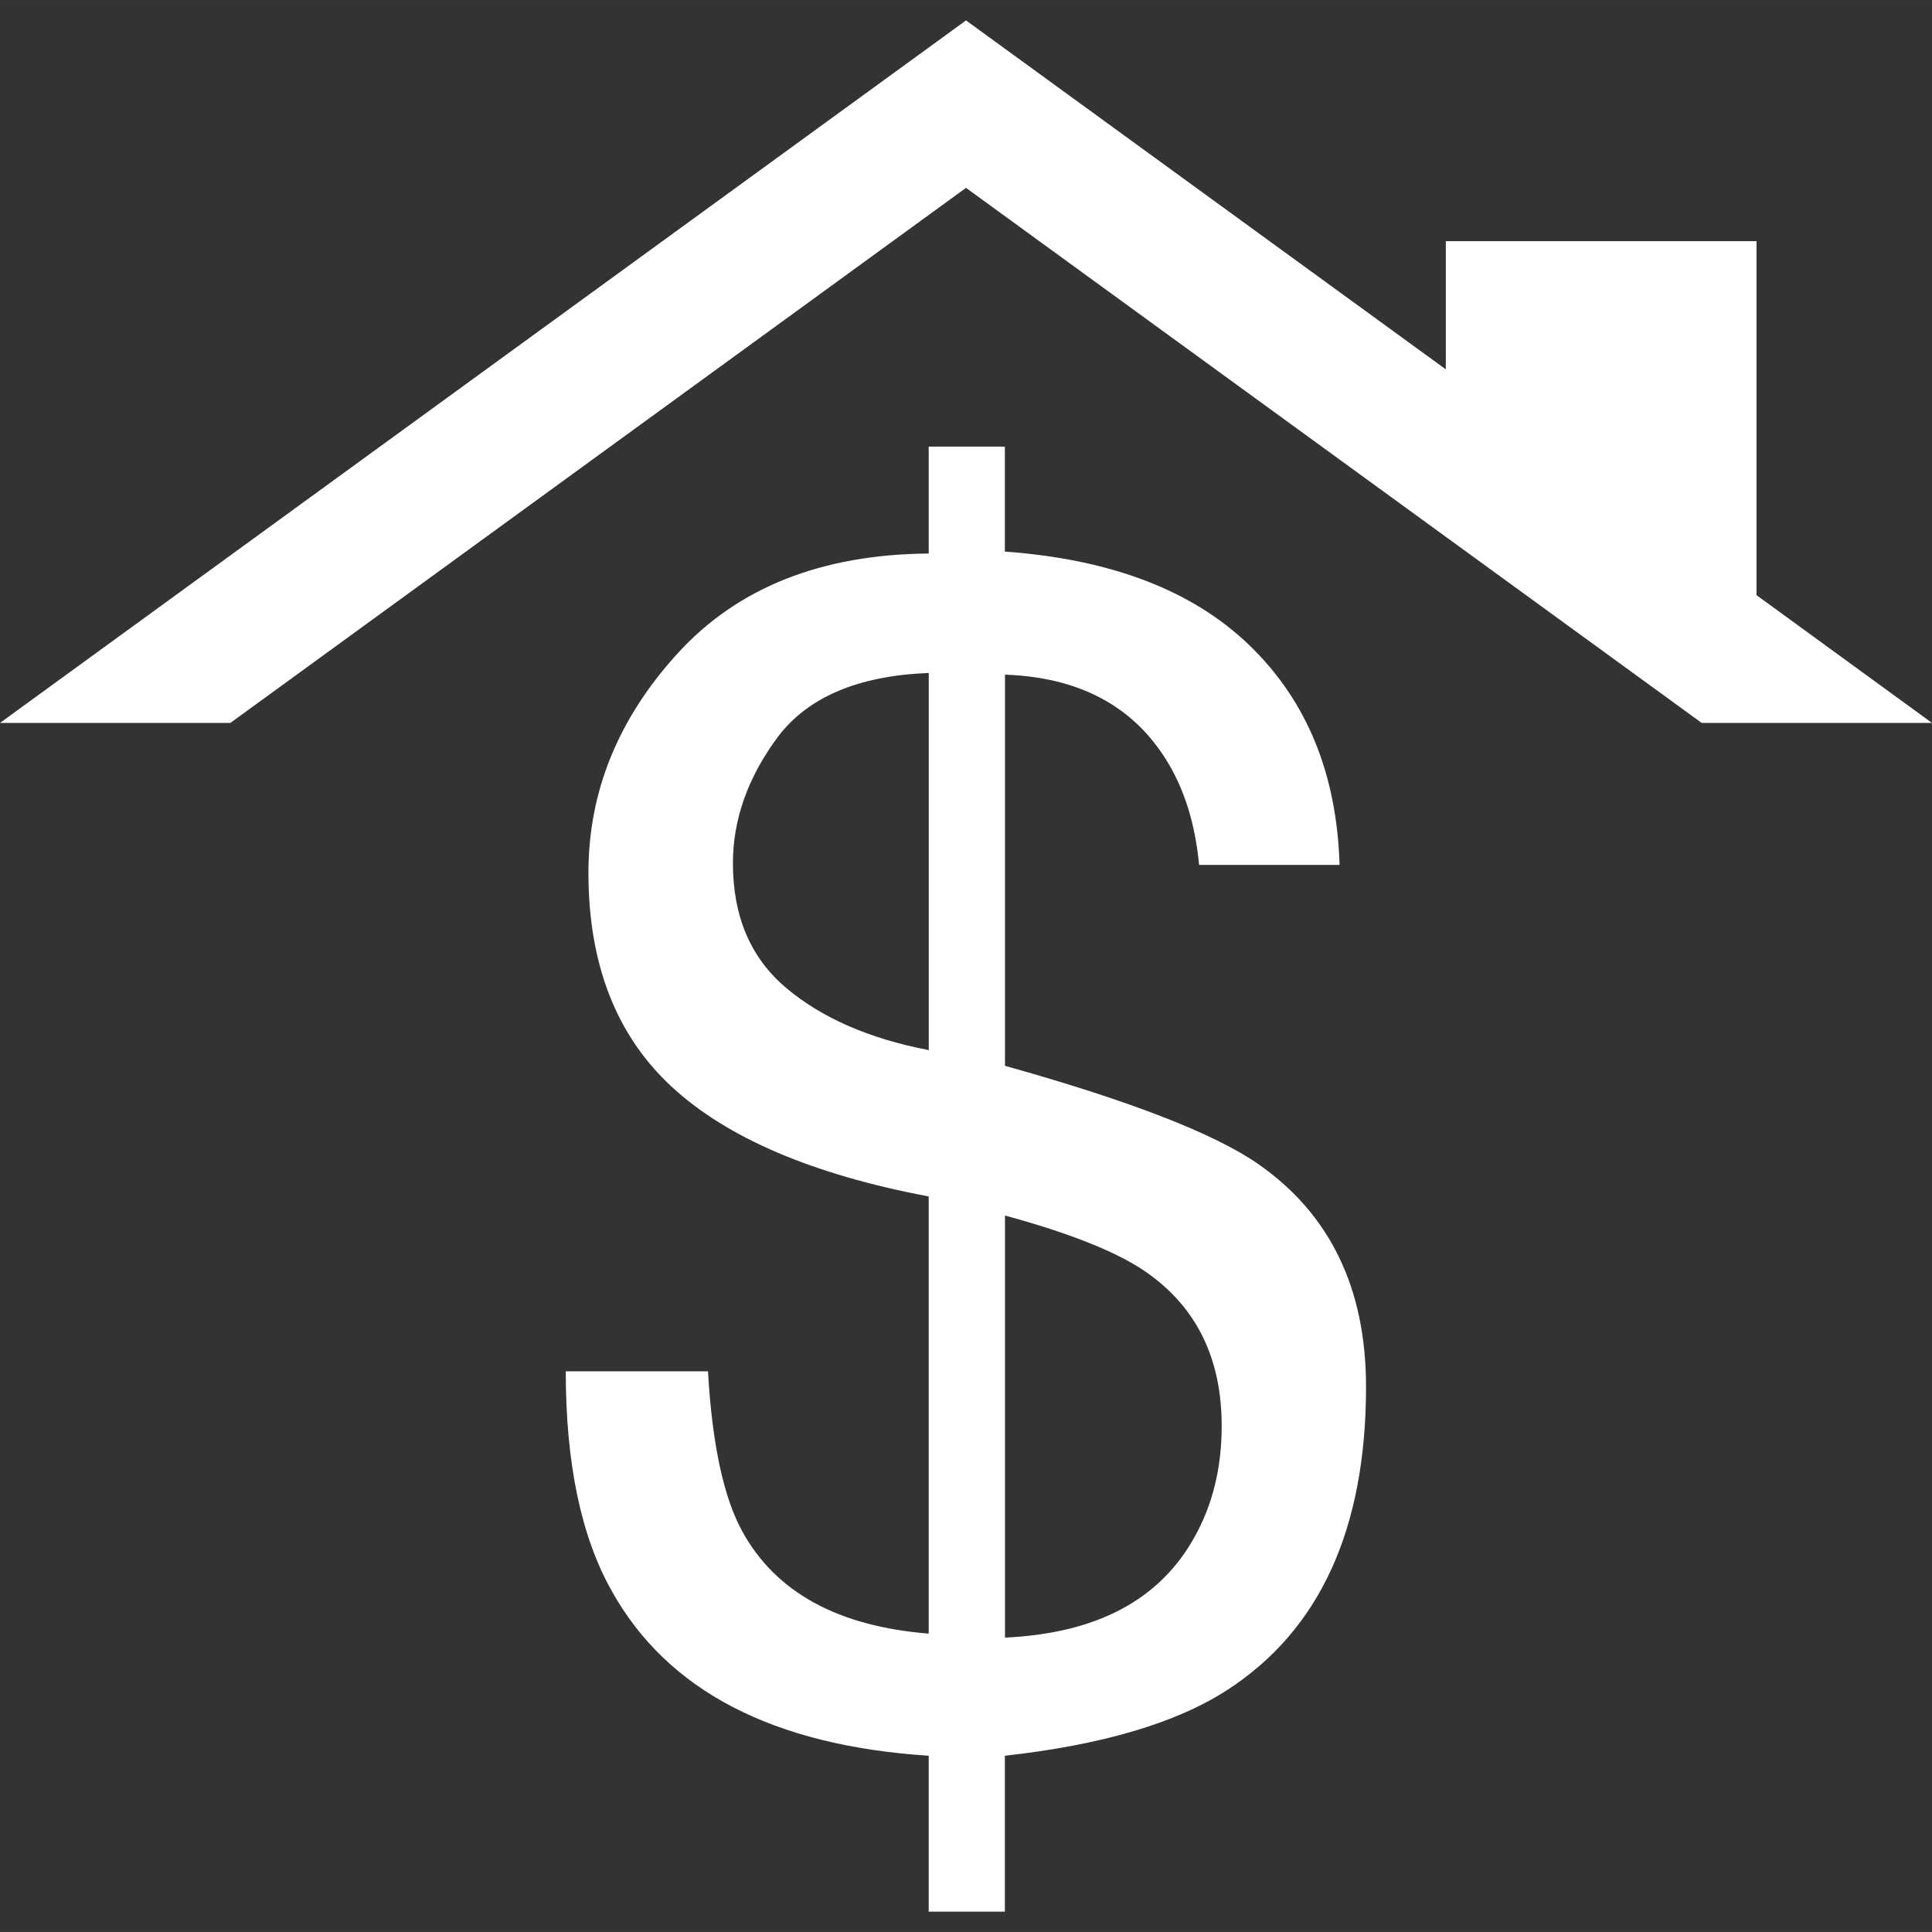 <?xml version="1.0" encoding="UTF-8"?> <svg xmlns="http://www.w3.org/2000/svg" xmlns:xlink="http://www.w3.org/1999/xlink" xmlns:svgjs="http://svgjs.com/svgjs" width="512" height="512" x="0" y="0" viewBox="0 0 60.731 60.73" style="enable-background:new 0 0 512 512" xml:space="preserve"><rect x="0" y="0" width="60.731" height="60.73" fill="#333333" stroke="none"/> <g> <g xmlns="http://www.w3.org/2000/svg"> <g> <polygon points="7.241,22.724 30.366,5.905 53.491,22.724 60.731,22.724 55.215,18.708 55.215,7.581 45.448,7.581 45.448,11.61 30.366,0.641 0,22.724 " fill="#ffffff" data-original="#000000" style=""></polygon> <g> <path d="M21.31,20.528c1.877-2.053,4.502-3.102,7.883-3.129v-3.36h2.394v3.299c3.352,0.243,5.918,1.227,7.706,2.964 c1.793,1.738,2.73,4.034,2.815,6.885h-4.416c-0.119-1.281-0.461-2.385-1.031-3.299c-1.061-1.705-2.751-2.599-5.07-2.681v12.296 c3.902,1.09,6.551,2.116,7.942,3.074c2.273,1.574,3.407,3.919,3.407,7.013c0,4.475-1.453,7.648-4.363,9.534 c-1.613,1.043-3.944,1.727-6.99,2.066v4.9h-2.394v-4.9c-4.896-0.318-8.218-2.043-9.97-5.191 c-0.958-1.706-1.439-4.003-1.439-6.894h4.471c0.131,2.302,0.499,3.997,1.089,5.051c1.05,1.9,3.003,2.968,5.849,3.195V37.609 c-3.649-0.688-6.347-1.843-8.086-3.455c-1.741-1.615-2.61-3.855-2.61-6.717C18.497,24.879,19.434,22.581,21.31,20.528z M24.704,31.047c1.111,0.94,2.604,1.6,4.491,1.962V21.154c-2.222,0.085-3.802,0.761-4.745,2.011 c-0.941,1.268-1.411,2.59-1.411,3.969C23.038,28.799,23.592,30.105,24.704,31.047z M37.544,48.324 c0.572-1.018,0.859-2.181,0.859-3.499c0-2.108-0.779-3.705-2.326-4.805c-0.89-0.634-2.386-1.24-4.486-1.811v13.267 C34.469,51.344,36.447,50.295,37.544,48.324z" fill="#ffffff" data-original="#000000" style=""></path> </g> </g> </g> <g xmlns="http://www.w3.org/2000/svg"> </g> <g xmlns="http://www.w3.org/2000/svg"> </g> <g xmlns="http://www.w3.org/2000/svg"> </g> <g xmlns="http://www.w3.org/2000/svg"> </g> <g xmlns="http://www.w3.org/2000/svg"> </g> <g xmlns="http://www.w3.org/2000/svg"> </g> <g xmlns="http://www.w3.org/2000/svg"> </g> <g xmlns="http://www.w3.org/2000/svg"> </g> <g xmlns="http://www.w3.org/2000/svg"> </g> <g xmlns="http://www.w3.org/2000/svg"> </g> <g xmlns="http://www.w3.org/2000/svg"> </g> <g xmlns="http://www.w3.org/2000/svg"> </g> <g xmlns="http://www.w3.org/2000/svg"> </g> <g xmlns="http://www.w3.org/2000/svg"> </g> <g xmlns="http://www.w3.org/2000/svg"> </g> </g> </svg> 